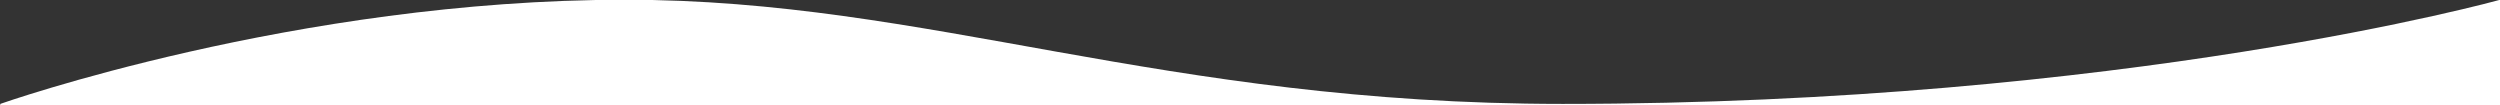 <?xml version="1.0" encoding="utf-8"?>
<!-- Generator: Adobe Illustrator 25.1.0, SVG Export Plug-In . SVG Version: 6.00 Build 0)  -->
<svg version="1.1" id="Calque_1" xmlns="http://www.w3.org/2000/svg" xmlns:xlink="http://www.w3.org/1999/xlink" x="0px" y="0px"
	 viewBox="0 0 1920 81" style="enable-background:new 0 0 1920 81;" xml:space="preserve">
<rect x="0" y="0" width="1920" height="81" fill="#333333" stroke="none"/>
<style type="text/css">
	.st0{fill-rule:evenodd;clip-rule:evenodd;fill:#FFFFFF;}
</style>
<path class="st0" d="M1920.2-0.2v81H0.2v-1c0,0,226.7-80,480-80c233.4,0,411.3,80,720,80C1632.5,79.8,1920.2-0.2,1920.2-0.2z"/>
</svg>
